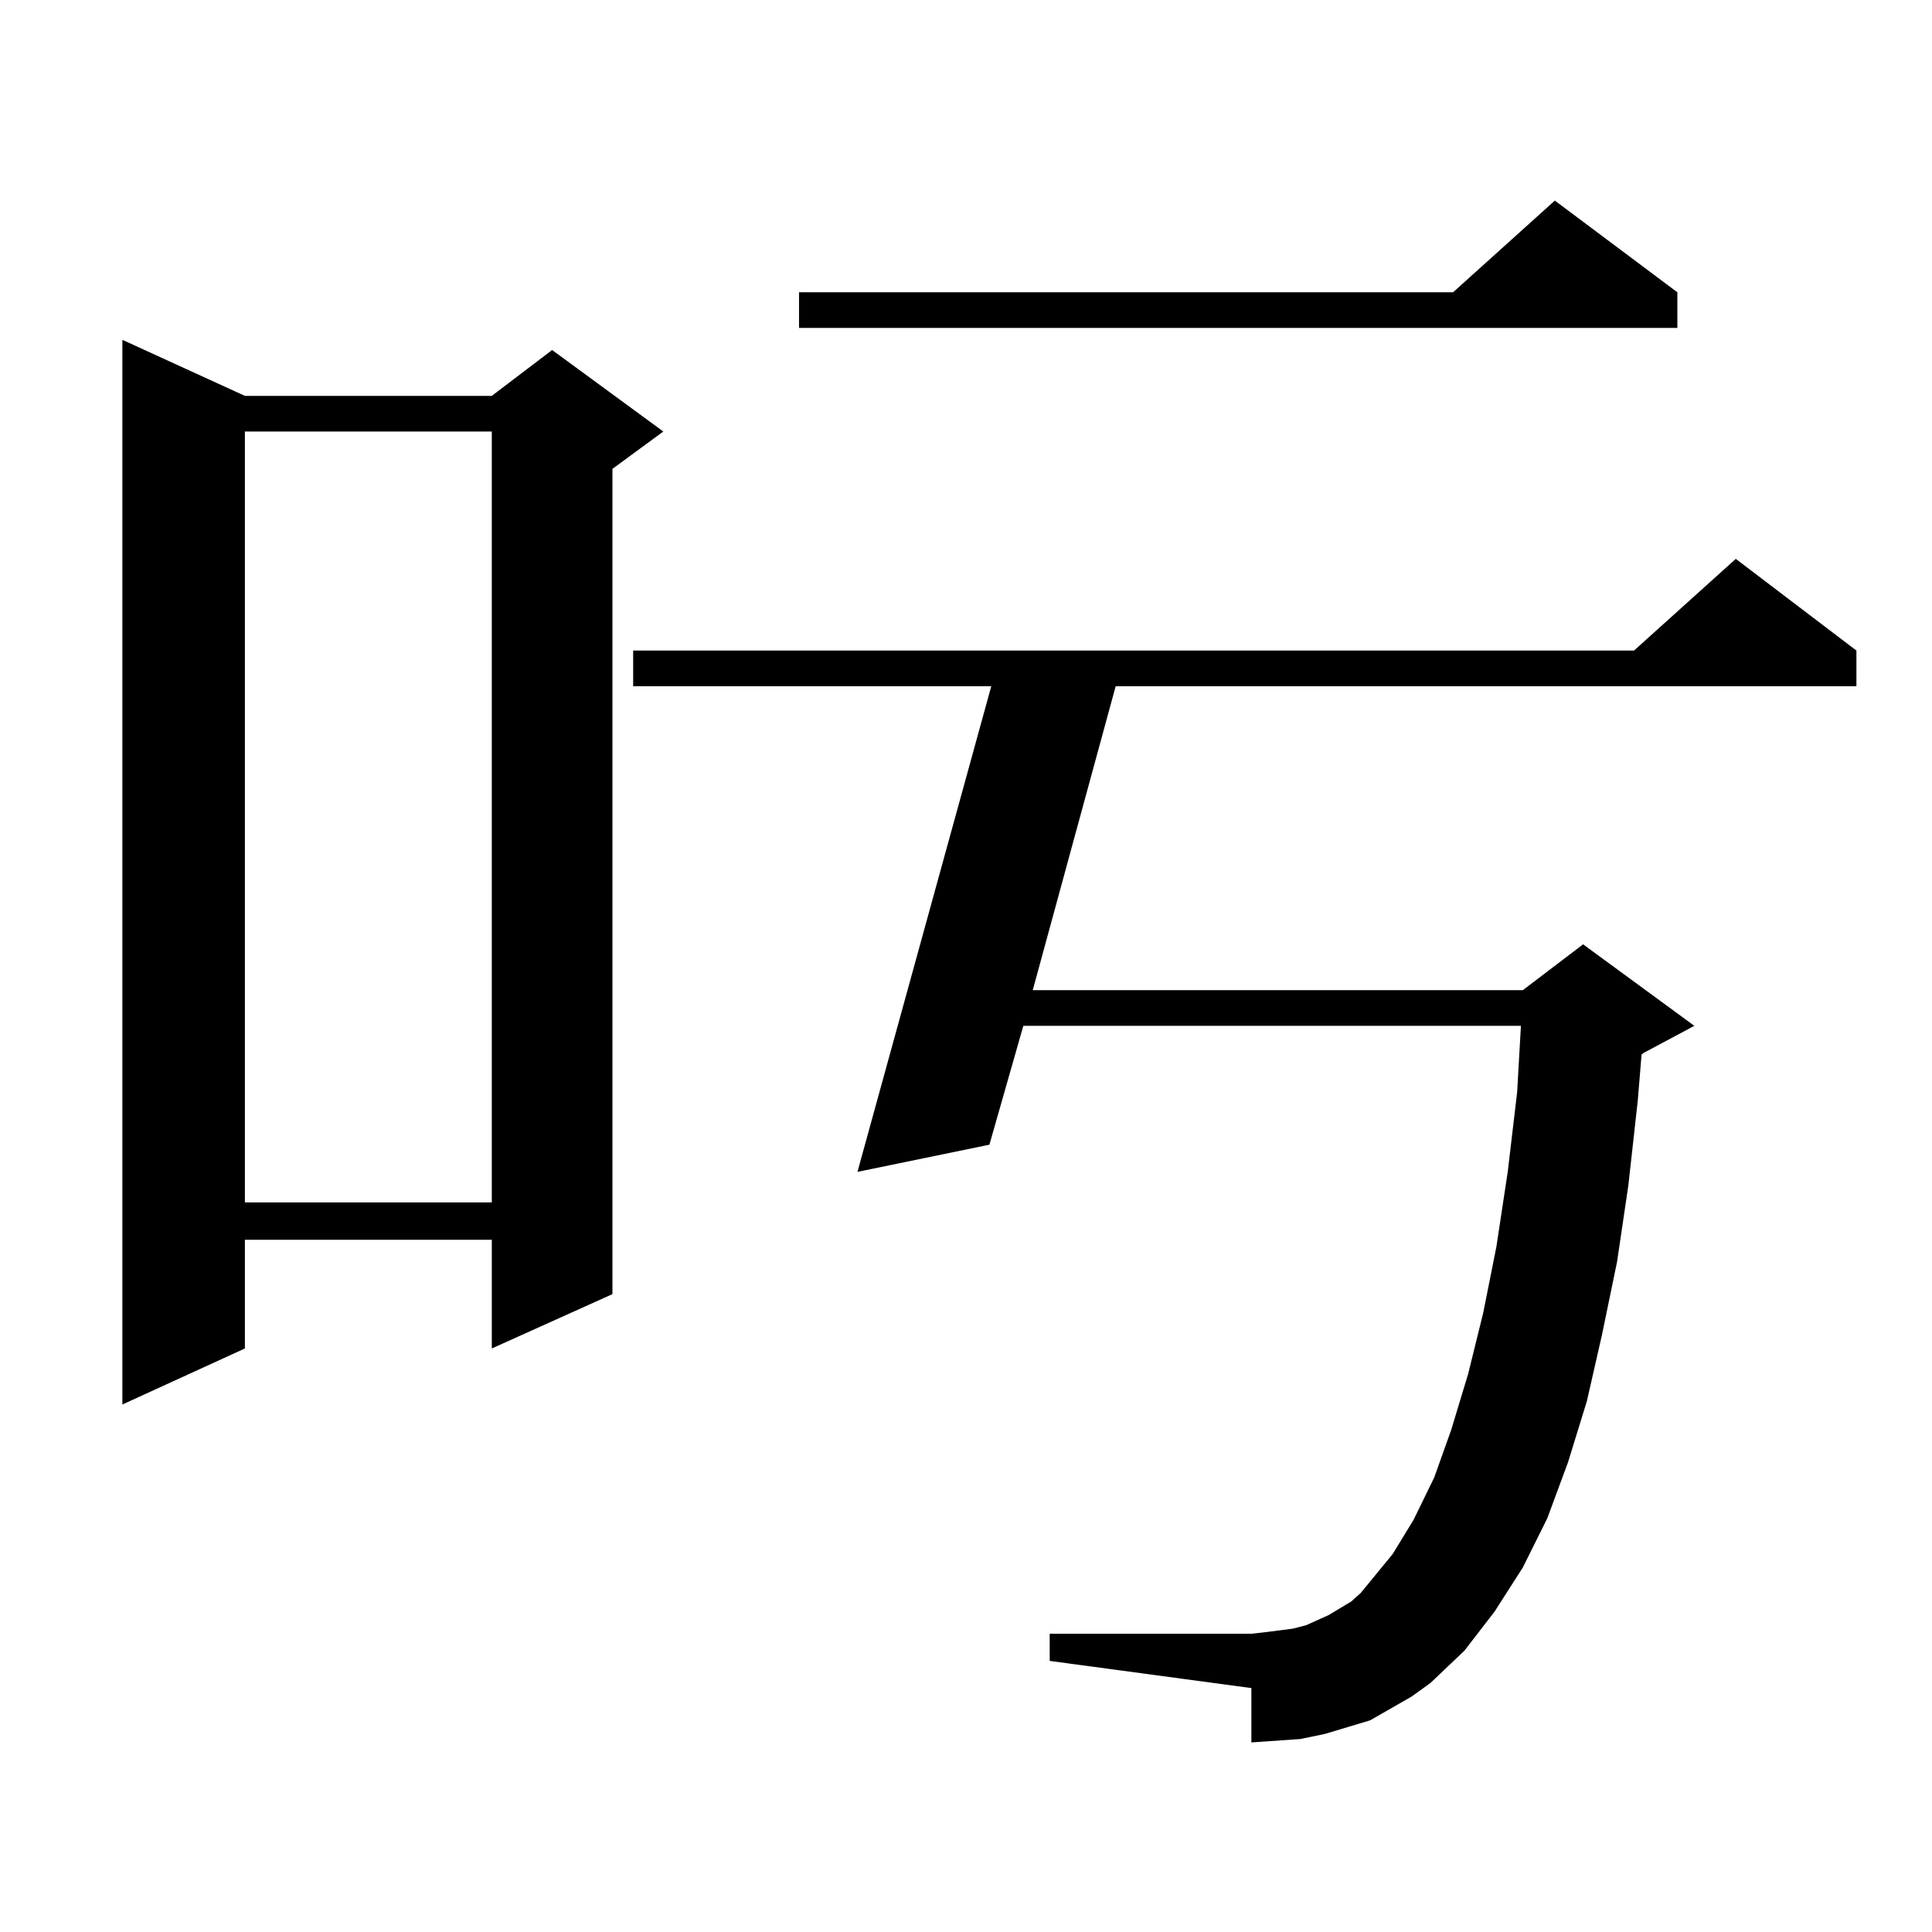 <?xml version="1.0" encoding="utf-8"?>
<!-- Generator: Adobe Illustrator 16.0.0, SVG Export Plug-In . SVG Version: 6.00 Build 0)  -->
<!DOCTYPE svg PUBLIC "-//W3C//DTD SVG 1.1//EN" "http://www.w3.org/Graphics/SVG/1.1/DTD/svg11.dtd">
<svg version="1.1" id="图层_1" xmlns="http://www.w3.org/2000/svg" xmlns:xlink="http://www.w3.org/1999/xlink" x="0px" y="0px"
	 width="1000px" height="1000px" viewBox="0 0 1000 1000" enable-background="new 0 0 1000 1000" xml:space="preserve">
<path d="M126.753,204.898h127.802l31.219-23.73l57.56,42.188l-26.341,19.336V669.84l-62.438,28.125v-56.25H126.753v56.25
	L63.34,726.969V175.895L126.753,204.898z M126.753,223.355v399.023h127.802V223.355H126.753z M740.396,871.109l-9.756,7.031
	l-10.731,6.152l-10.731,6.152l-11.707,3.516l-11.707,3.516l-12.683,2.637l-12.683,0.879l-12.683,0.879v-28.125l-104.388-14.063
	v-14.063h104.388l7.805-0.879l6.829-0.879l6.829-0.879l6.829-1.758l5.854-2.637l5.854-2.637l11.707-7.031l4.878-4.395l16.585-20.215
	l10.731-17.578l10.731-21.973l8.78-24.609l8.78-29.004l7.805-31.641l6.829-34.277l5.854-38.672l4.878-41.309l1.951-34.277H529.67
	l-17.561,61.523l-68.291,14.063l69.267-251.367H327.724v-18.457H845.76l52.682-47.461l62.438,47.461v18.457H577.474l-42.926,157.324
	H788.2l31.219-23.73l57.56,42.188l-26.341,14.063l-0.976,0.879l-1.951,23.73l-4.878,43.945l-5.854,39.551l-7.805,37.793
	l-7.805,34.277l-9.756,31.641l-10.731,29.004L788.2,811.344l-14.634,22.852l-15.609,20.215L740.396,871.109z M868.198,151.285
	v18.457H413.575v-18.457h338.528l52.682-47.461L868.198,151.285z"/>
</svg>
